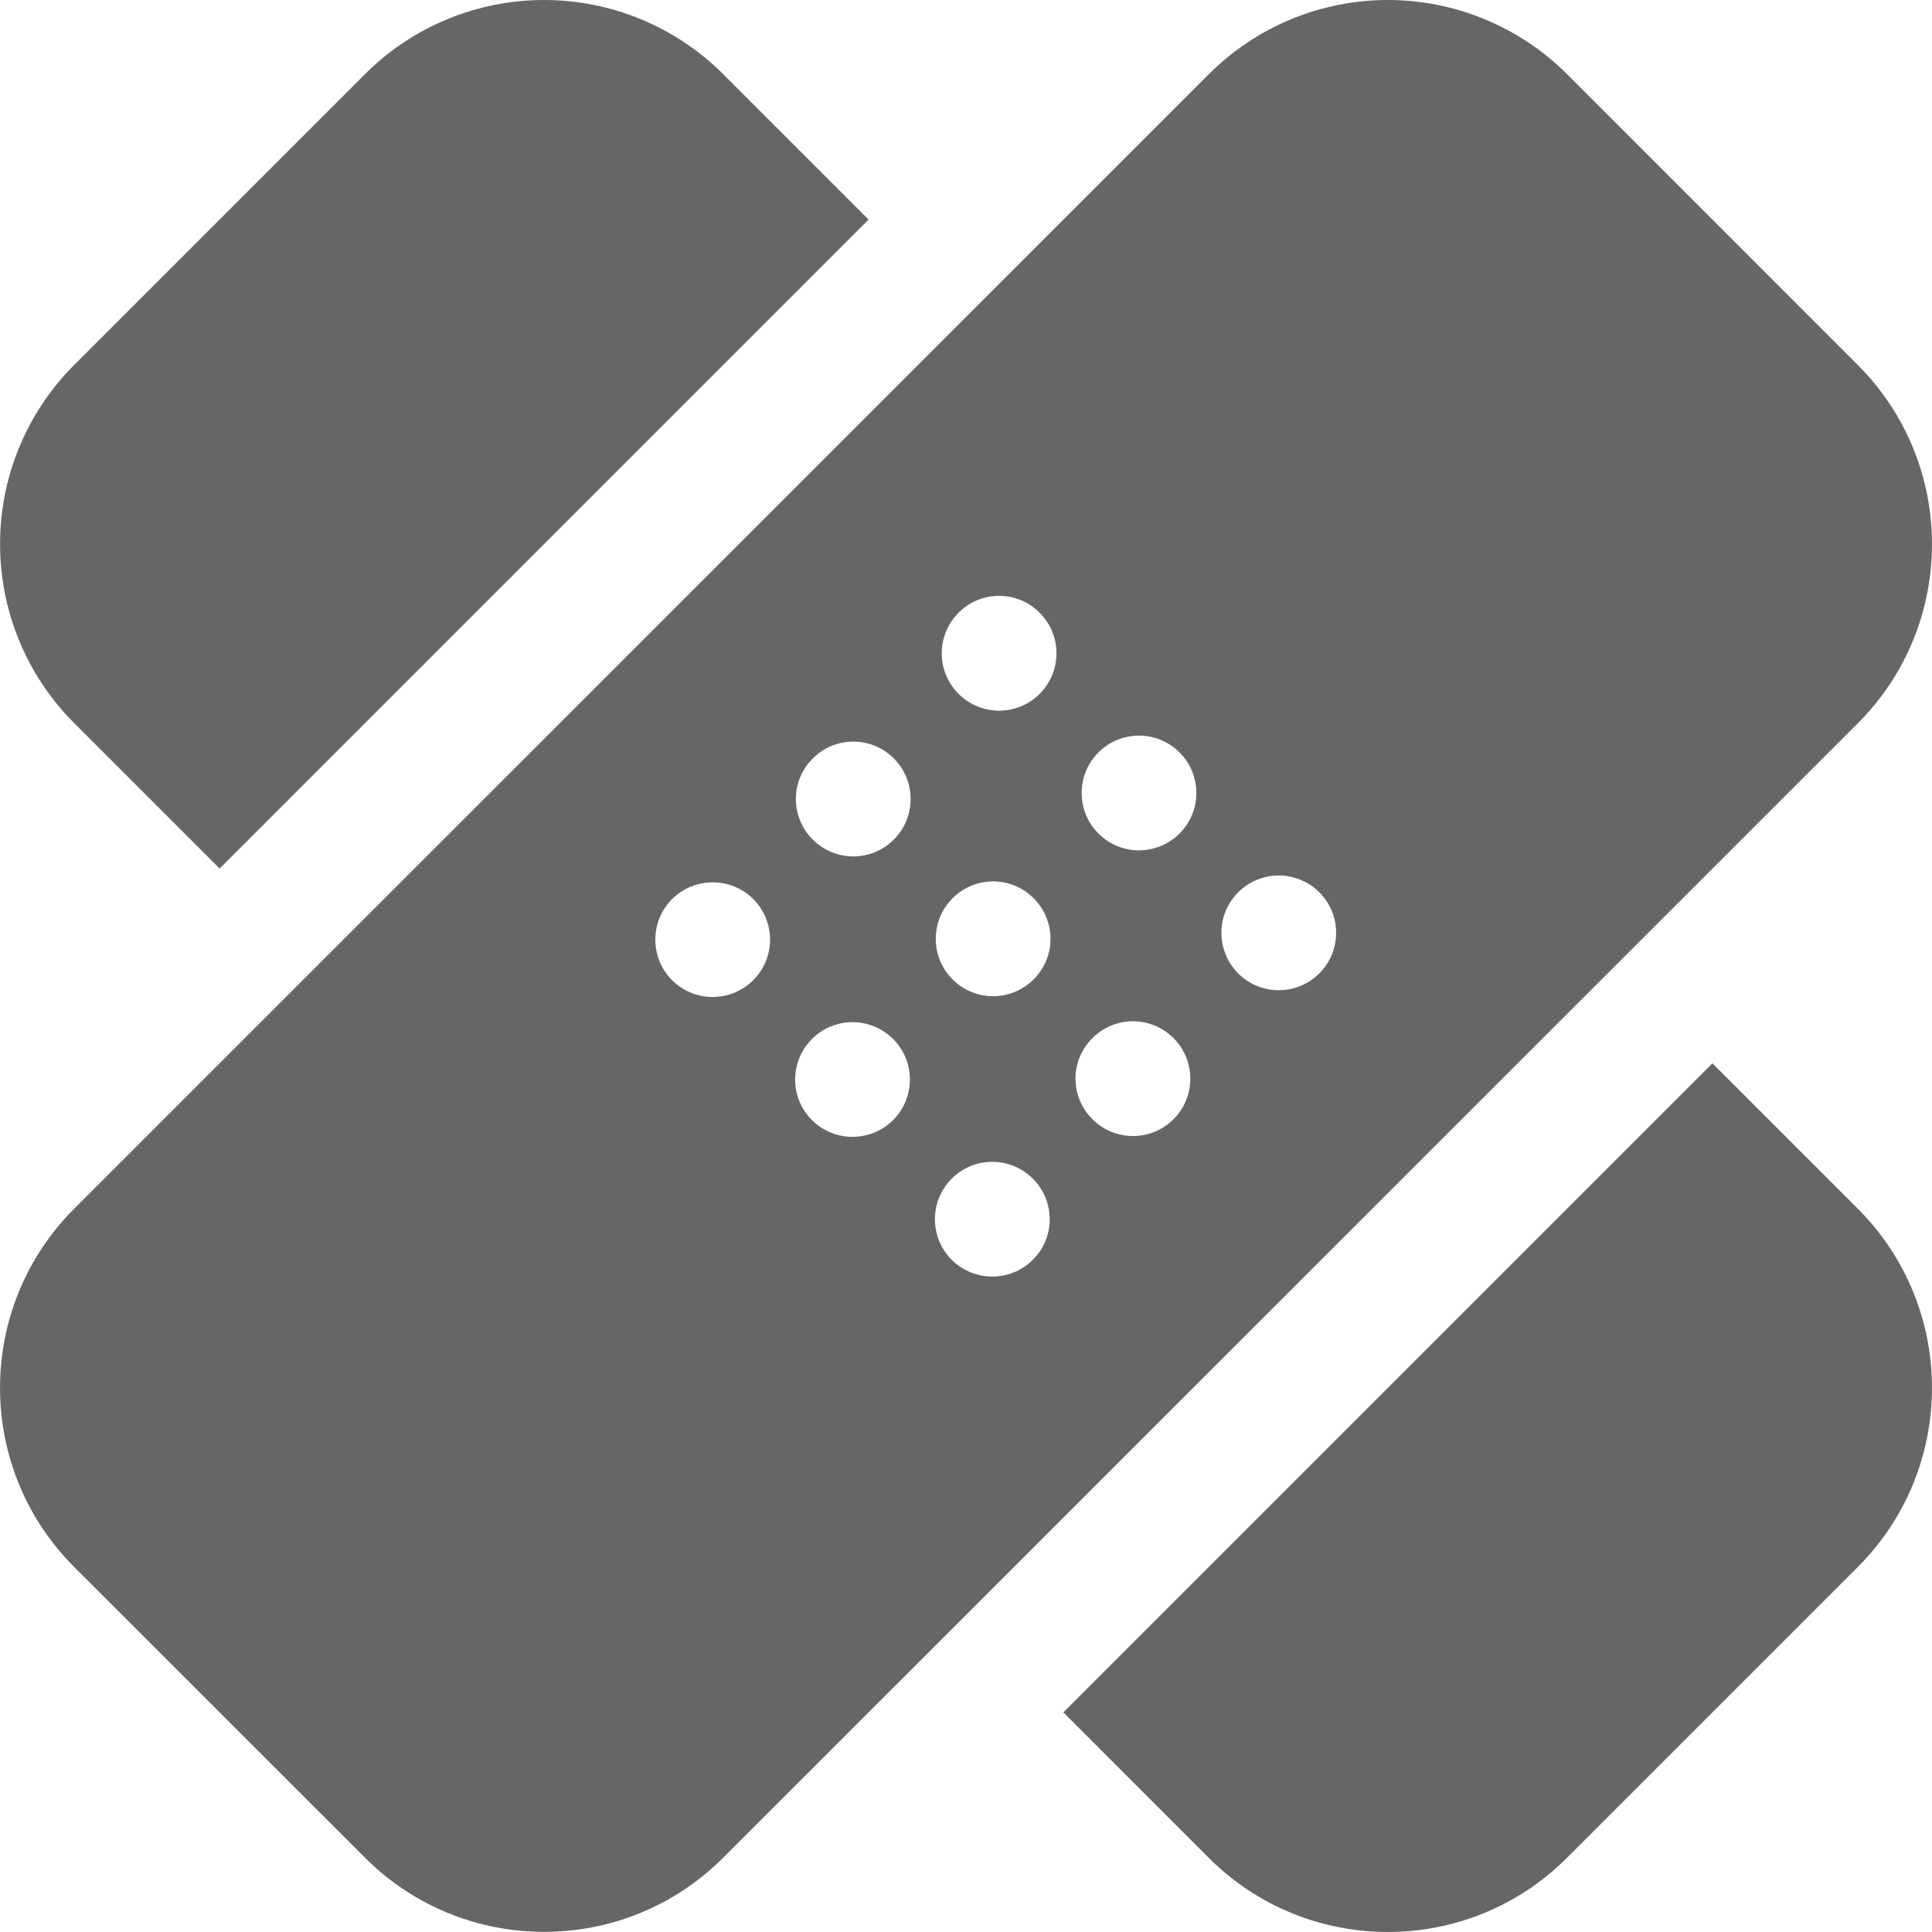 <?xml version="1.0" encoding="iso-8859-1"?>
<!-- Generator: Adobe Illustrator 16.0.0, SVG Export Plug-In . SVG Version: 6.00 Build 0)  -->
<!DOCTYPE svg PUBLIC "-//W3C//DTD SVG 1.1//EN" "http://www.w3.org/Graphics/SVG/1.1/DTD/svg11.dtd">
<svg xmlns="http://www.w3.org/2000/svg" xmlns:xlink="http://www.w3.org/1999/xlink" version="1.1" id="Capa_1" x="0px" y="0px" width="512px" height="512px" viewBox="0 0 31.729 31.729" style="enable-background:new 0 0 31.729 31.729;" xml:space="preserve">
<g>
	<g>
		<path d="M11.878,1.219C11.098,0.439,10.039,0,8.935,0C7.832,0,6.773,0.438,5.993,1.219L1.219,5.993    C0.439,6.773,0,7.832,0.001,8.935c0,1.104,0.438,2.162,1.219,2.942l2.387,2.387L14.265,3.606L11.878,1.219z" fill="#666666"/>
		<path d="M17.463,28.122l2.387,2.388c1.625,1.625,4.26,1.625,5.885,0l4.774-4.774c1.626-1.625,1.626-4.261,0.001-5.886    l-2.387-2.387L17.463,28.122z" fill="#666666"/>
		<path d="M30.51,11.879c1.625-1.625,1.625-4.26,0-5.885l-4.773-4.775C24.956,0.439,23.896,0,22.793,0s-2.162,0.438-2.941,1.219    L1.219,19.85c-1.625,1.625-1.625,4.26,0,5.885l4.774,4.773c1.625,1.625,4.26,1.625,5.885,0L30.51,11.879z M16.975,16.084    c-0.367,0.369-0.963,0.369-1.331,0c-0.368-0.367-0.368-0.964,0-1.332c0.368-0.369,0.964-0.369,1.331,0    C17.345,15.12,17.345,15.717,16.975,16.084z M16.962,20.69c-0.367,0.366-0.964,0.366-1.332,0c-0.368-0.368-0.368-0.966,0-1.333    c0.367-0.368,0.964-0.368,1.332,0C17.332,19.725,17.332,20.322,16.962,20.69z M17.074,11.395c-0.367,0.368-0.962,0.368-1.332,0    c-0.368-0.368-0.368-0.964,0-1.332c0.369-0.37,0.965-0.37,1.332,0C17.443,10.429,17.443,11.026,17.074,11.395z M14.679,13.788    c-0.367,0.369-0.963,0.369-1.331,0c-0.37-0.368-0.37-0.964,0-1.332c0.368-0.369,0.964-0.369,1.331,0    C15.047,12.824,15.047,13.42,14.679,13.788z M11.038,14.765c0.369-0.366,0.965-0.366,1.332,0c0.369,0.368,0.369,0.965,0,1.333    c-0.368,0.367-0.964,0.367-1.332,0C10.67,15.731,10.67,15.133,11.038,14.765z M13.335,18.395c-0.369-0.367-0.369-0.965,0-1.332    c0.367-0.368,0.964-0.368,1.332,0c0.368,0.367,0.368,0.965,0,1.332C14.299,18.762,13.702,18.762,13.335,18.395z M21.667,15.986    c-0.368,0.368-0.964,0.368-1.332,0c-0.368-0.369-0.368-0.965,0-1.332c0.368-0.368,0.964-0.368,1.332,0    C22.035,15.021,22.035,15.617,21.667,15.986z M19.371,13.689c-0.368,0.368-0.965,0.368-1.331,0c-0.368-0.368-0.368-0.965,0-1.332    c0.366-0.368,0.963-0.368,1.331,0C19.74,12.724,19.74,13.322,19.371,13.689z M17.941,17.049c0.367-0.369,0.963-0.369,1.332,0    c0.367,0.367,0.367,0.963,0,1.332c-0.369,0.368-0.965,0.368-1.332,0C17.57,18.012,17.57,17.416,17.941,17.049z" fill="#666666"/>
	</g>
</g>
<g>
</g>
<g>
</g>
<g>
</g>
<g>
</g>
<g>
</g>
<g>
</g>
<g>
</g>
<g>
</g>
<g>
</g>
<g>
</g>
<g>
</g>
<g>
</g>
<g>
</g>
<g>
</g>
<g>
</g>
</svg>
